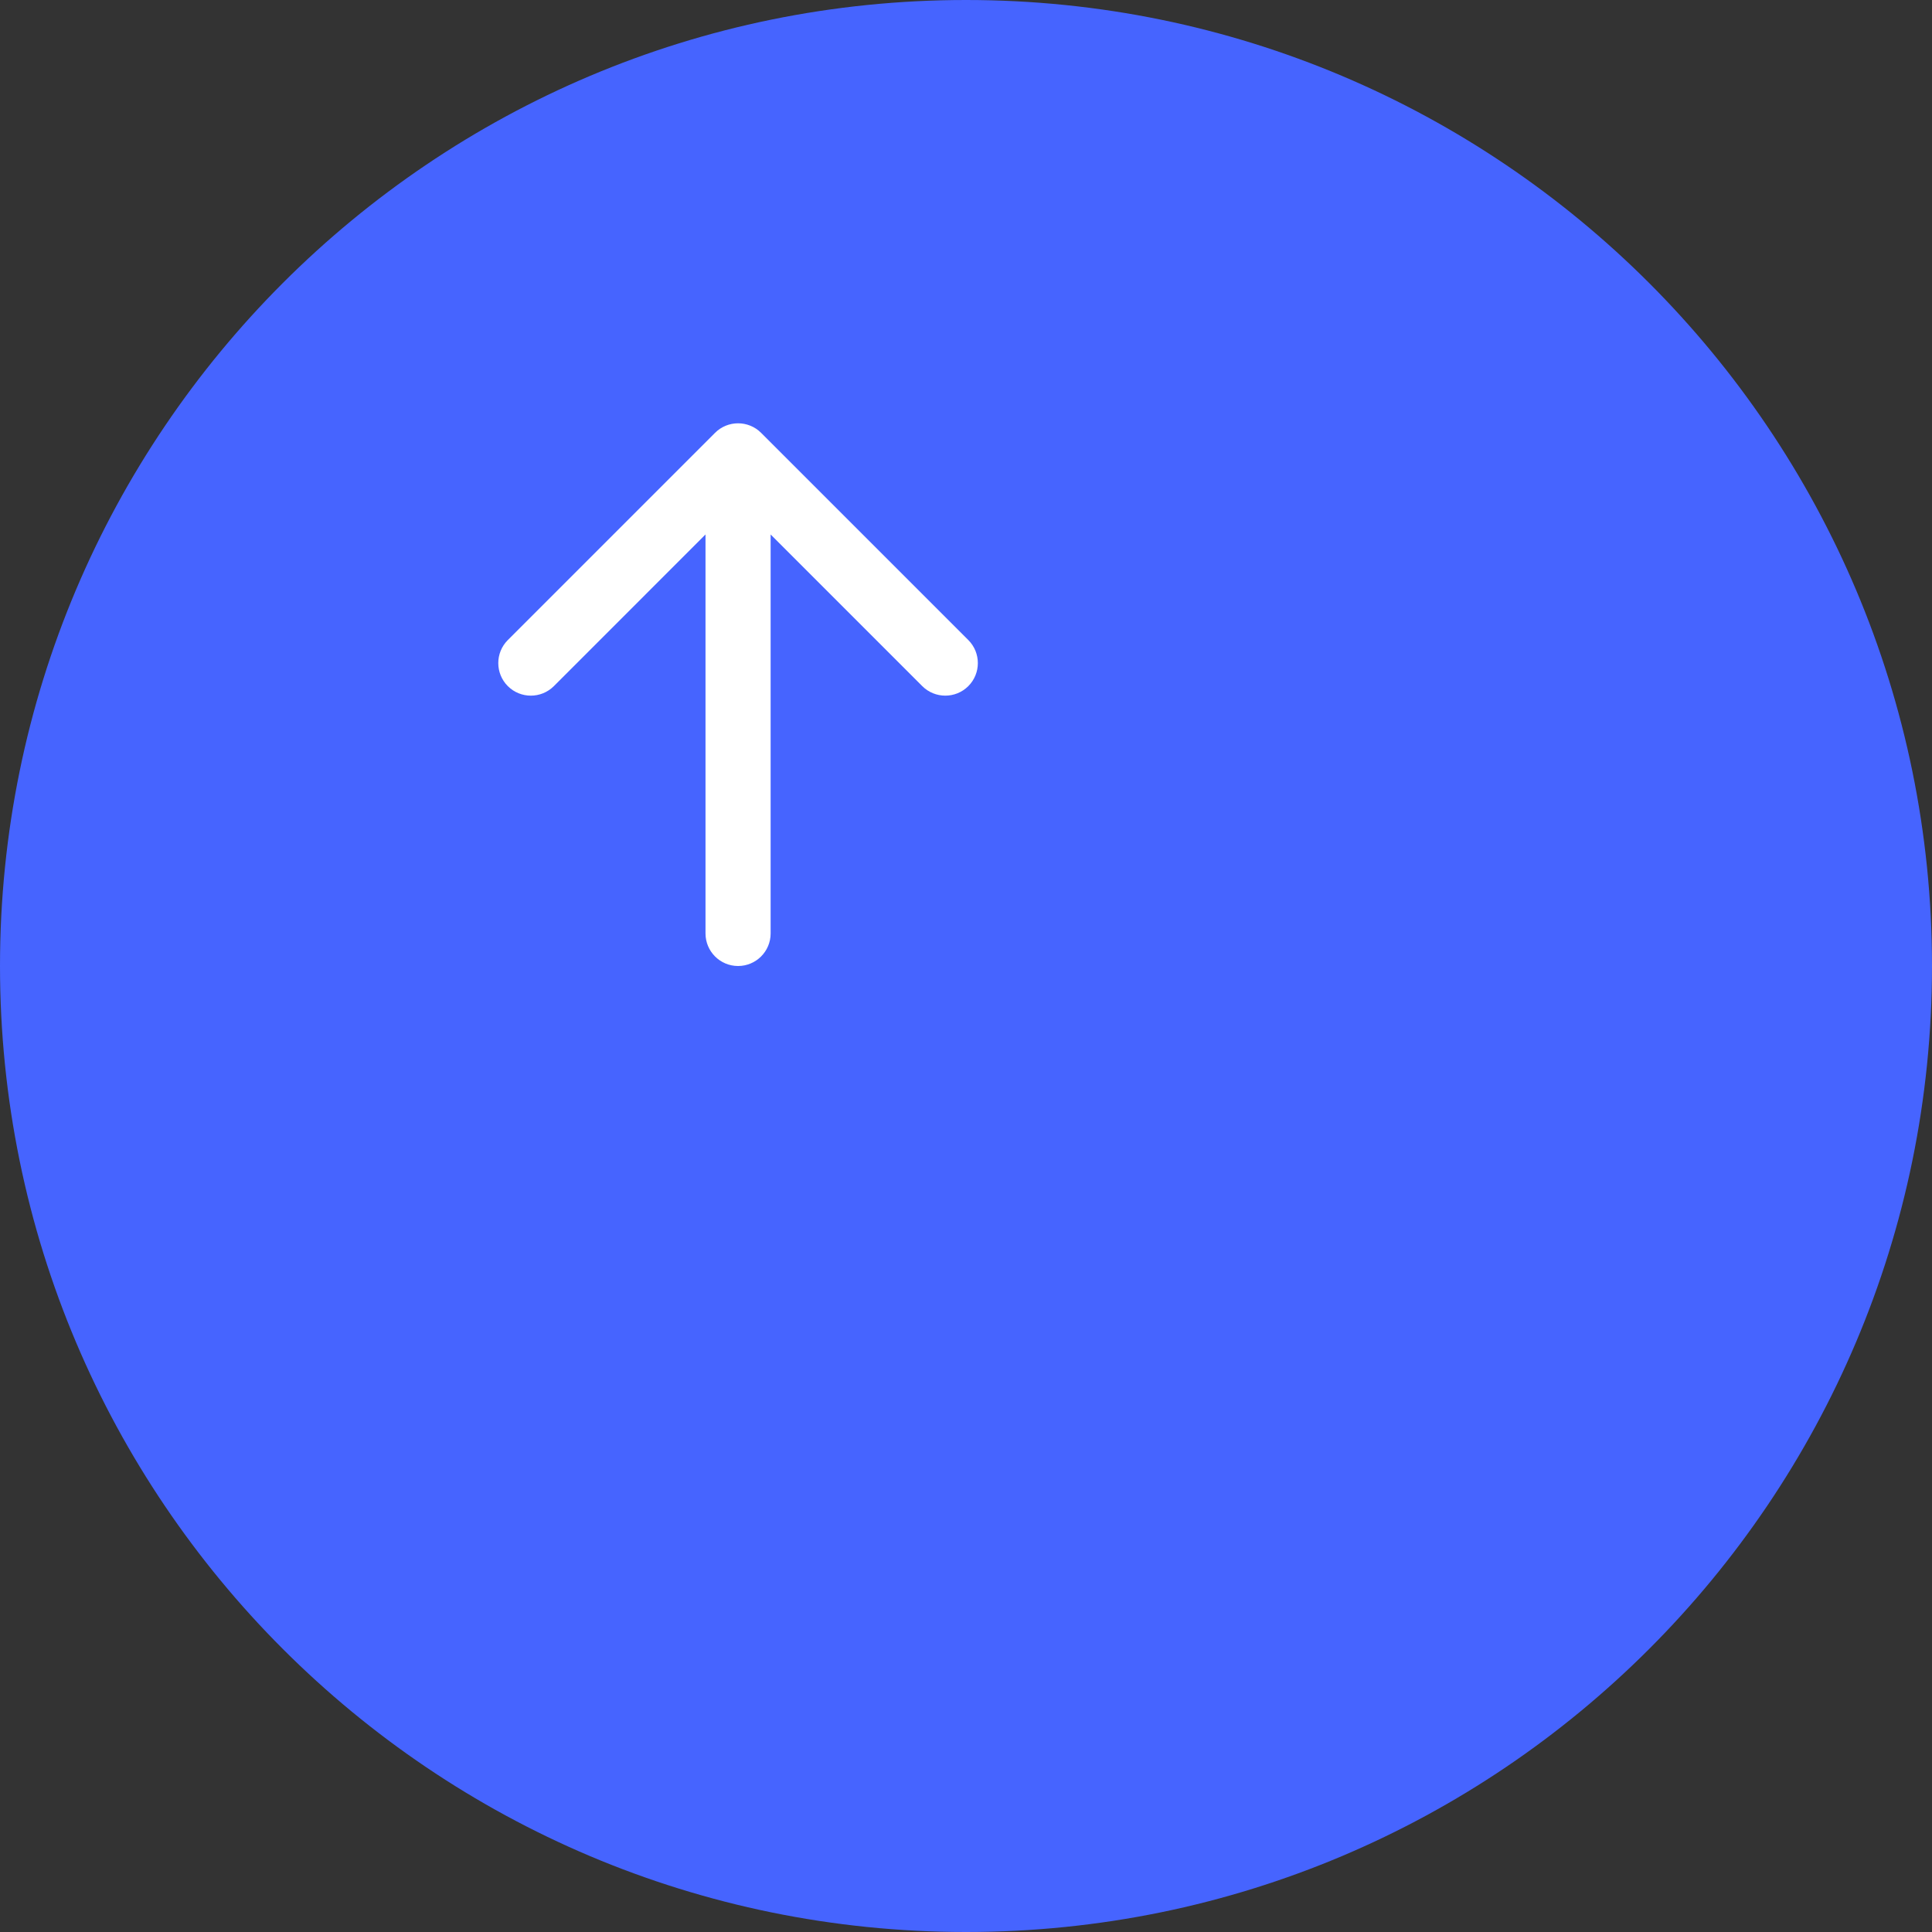 <svg width="89" height="89" viewBox="0 0 89 89" fill="none" xmlns="http://www.w3.org/2000/svg">
<rect x="0" y="0" width="89" height="89" fill="#333333" stroke="none"/>
<path d="M89 44.5C89 69.077 69.077 89 44.5 89C19.923 89 0 69.077 0 44.5C0 19.923 19.923 0 44.5 0C69.077 0 89 19.923 89 44.5Z" fill="#4664FF"/>
<path d="M32.5 43C32.5 43.828 33.172 44.5 34 44.5C34.828 44.5 35.5 43.828 35.5 43H32.5ZM35.061 19.939C34.475 19.354 33.525 19.354 32.939 19.939L23.393 29.485C22.808 30.071 22.808 31.021 23.393 31.607C23.979 32.192 24.929 32.192 25.515 31.607L34 23.121L42.485 31.607C43.071 32.192 44.021 32.192 44.607 31.607C45.192 31.021 45.192 30.071 44.607 29.485L35.061 19.939ZM35.5 43V21H32.5V43H35.5Z" fill="white"/>
</svg>
